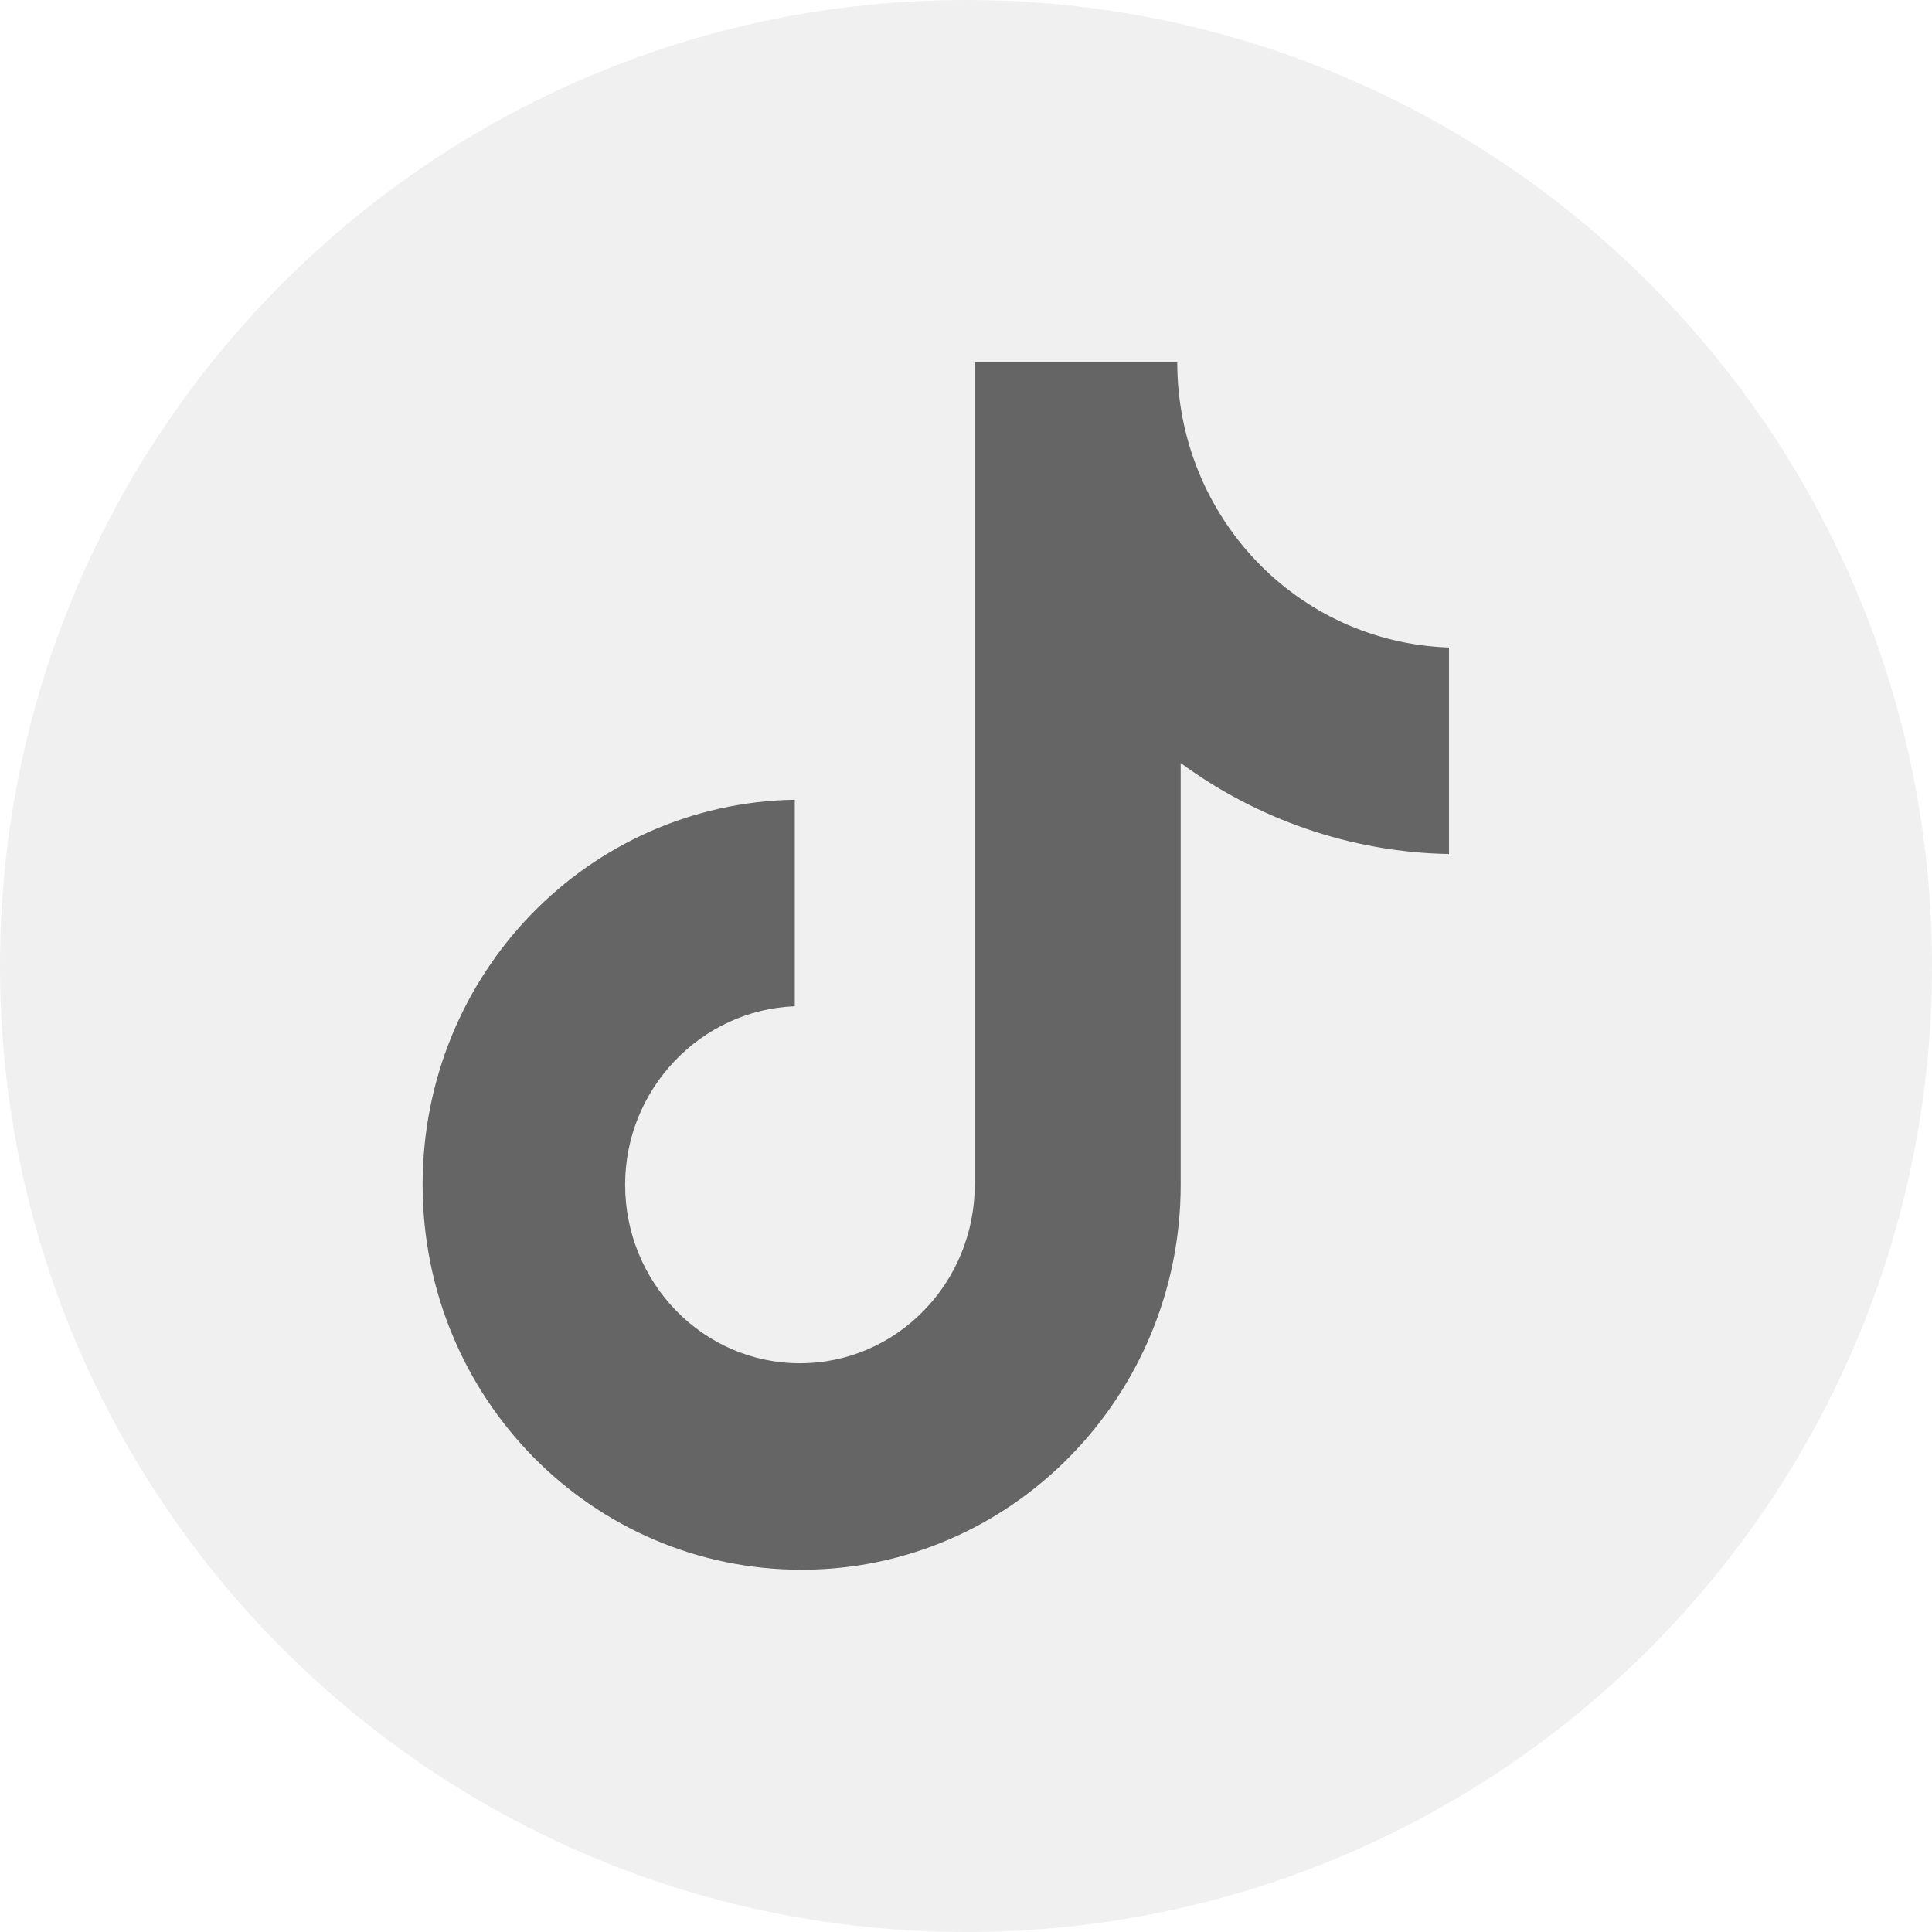 <svg width="32" height="32" viewBox="0 0 32 32" fill="none" xmlns="http://www.w3.org/2000/svg">
<path opacity="0.1" fill-rule="evenodd" clip-rule="evenodd" d="M0 16C0 7.163 7.163 0 16 0C24.837 0 32 7.163 32 16C32 24.837 24.837 32 16 32C7.163 32 0 24.837 0 16Z" fill="#656565"/>
<path d="M19.499 6H16.145V19.623C16.145 21.246 14.855 22.58 13.25 22.58C11.644 22.58 10.354 21.246 10.354 19.623C10.354 18.029 11.616 16.725 13.164 16.667V13.246C9.752 13.304 7 16.116 7 19.623C7 23.159 9.809 26 13.278 26C16.747 26 19.556 23.13 19.556 19.623V12.638C20.818 13.565 22.366 14.116 24 14.145V10.725C21.477 10.638 19.499 8.551 19.499 6Z" fill="#656565"/>
</svg>
